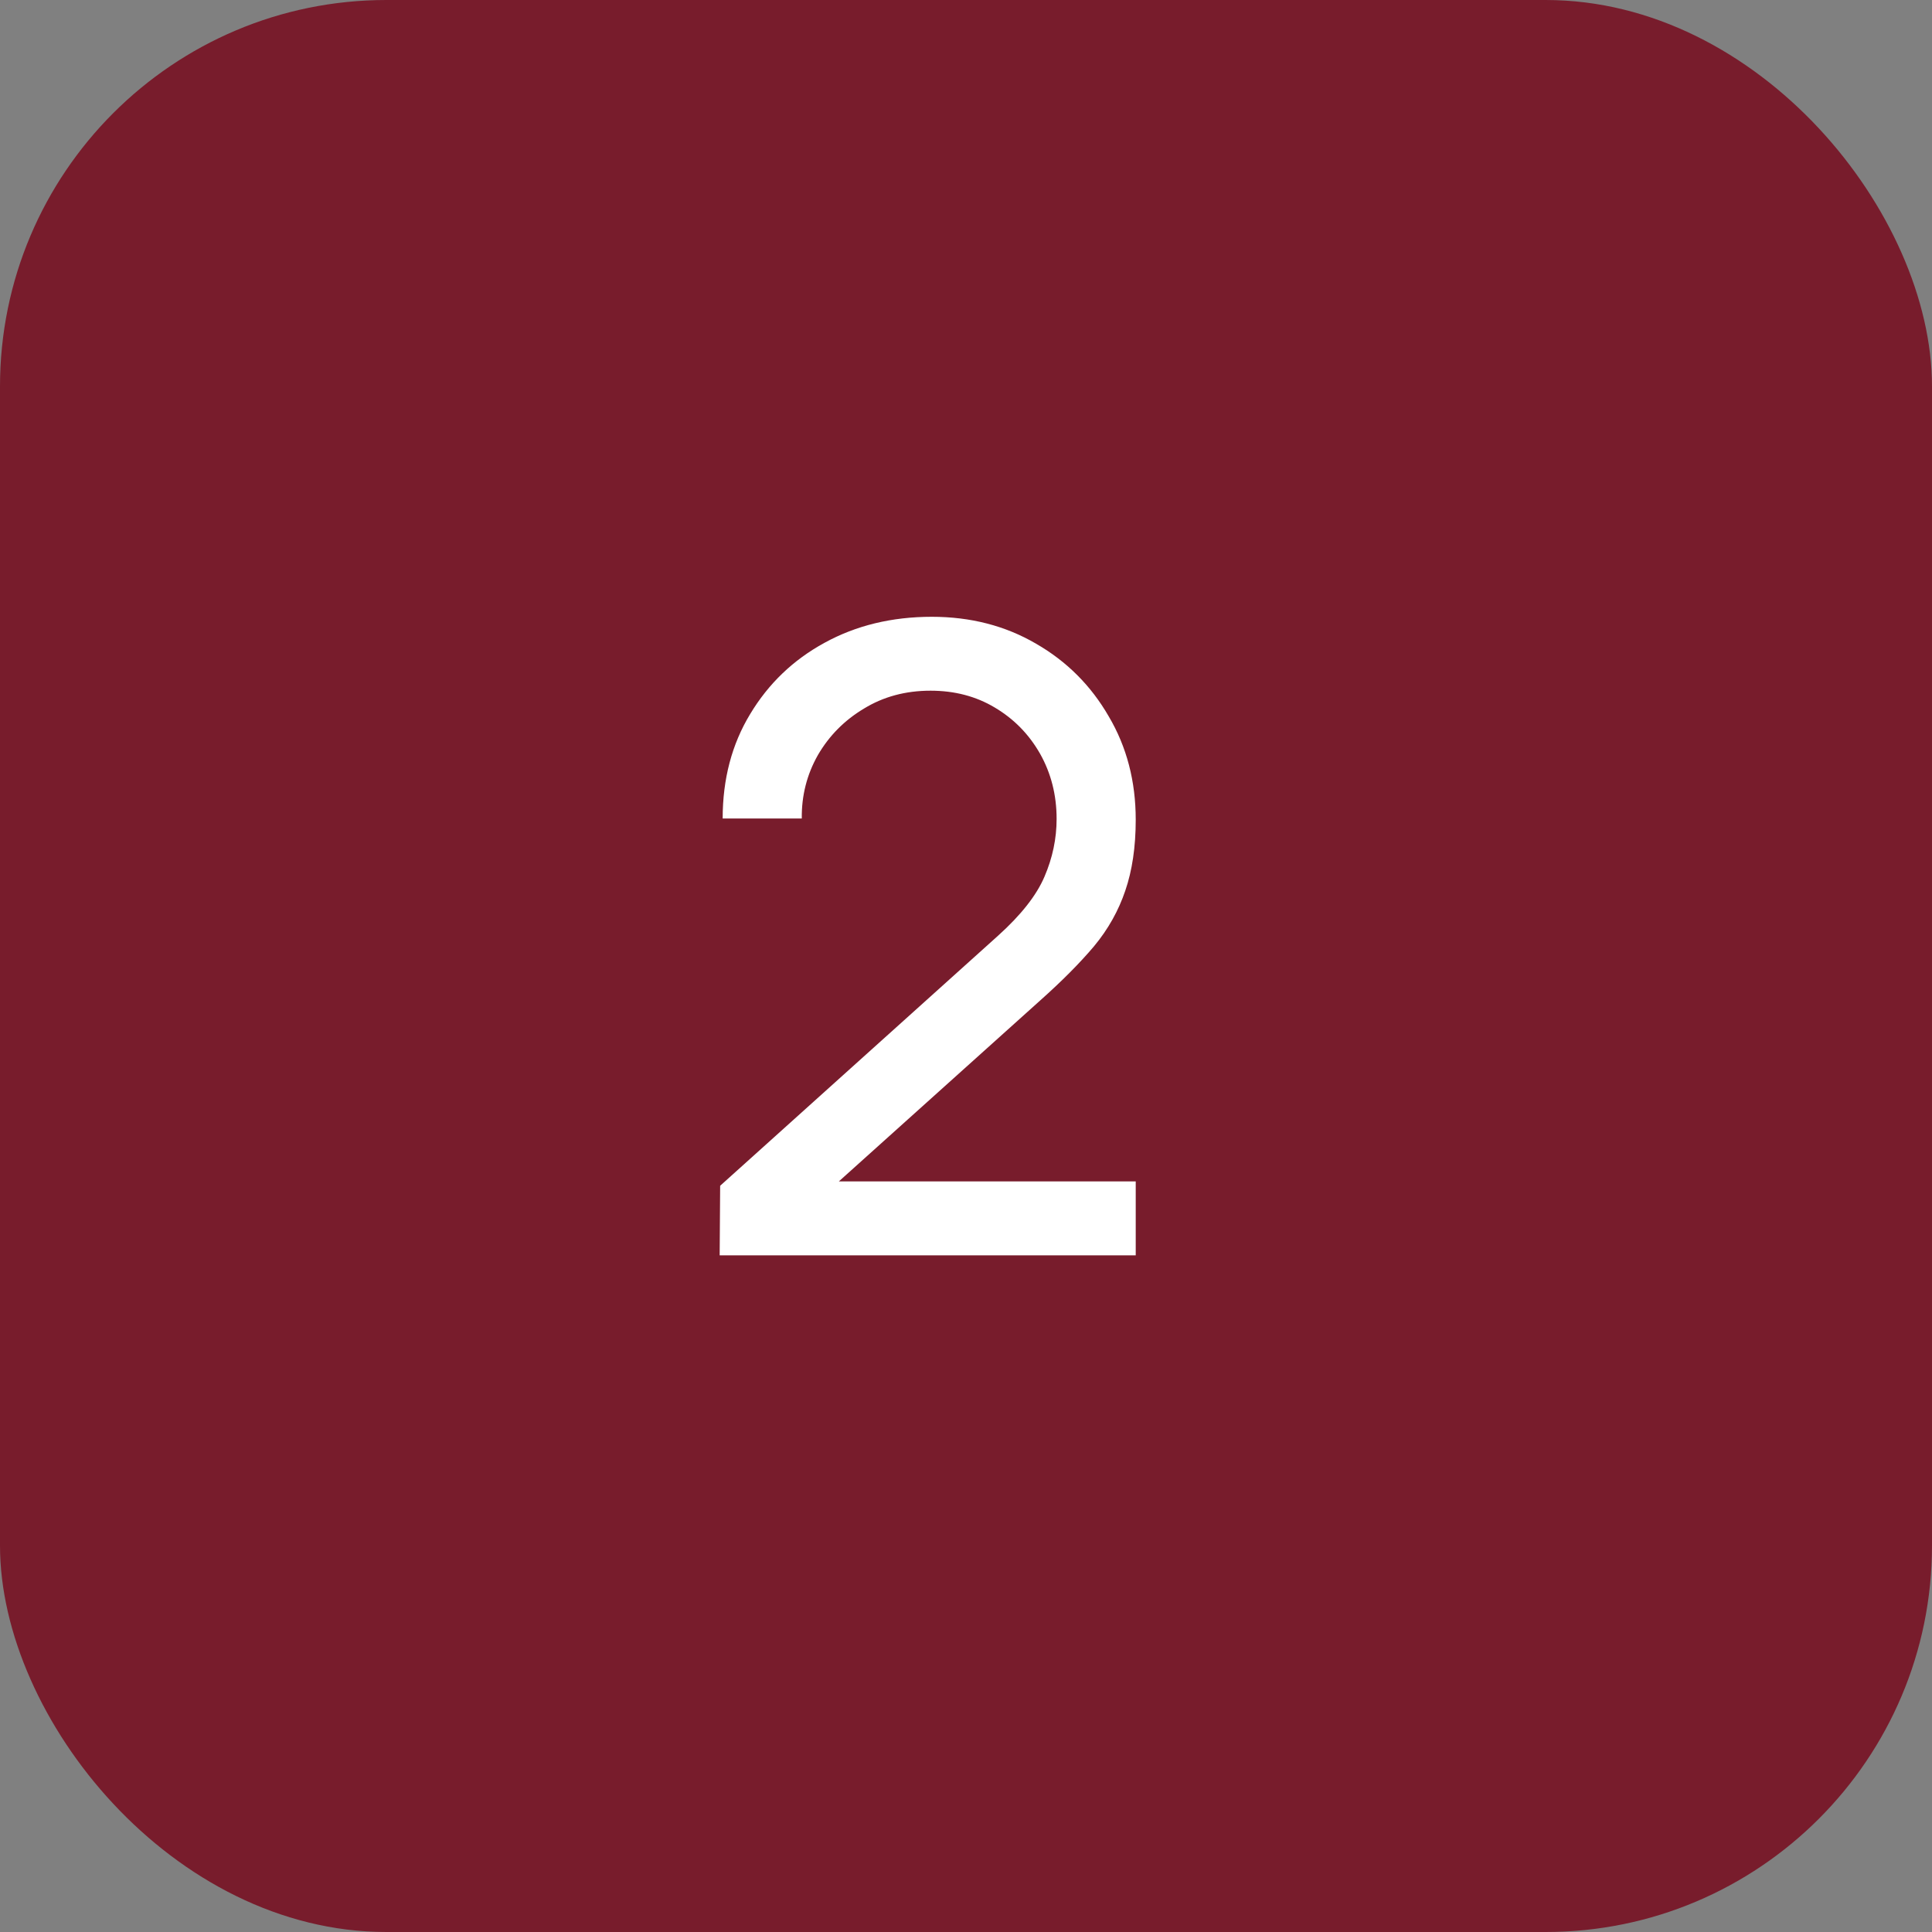 <?xml version="1.0" encoding="UTF-8"?> <svg xmlns="http://www.w3.org/2000/svg" width="20" height="20" viewBox="0 0 20 20" fill="none"><rect x="0" y="0" width="20" height="20" fill="#808080" stroke="none"/><rect width="20" height="20" rx="4" fill="#781C2C"></rect><path d="M7.45 12.995L7.455 12.275L10.33 9.688C10.57 9.472 10.73 9.268 10.812 9.076C10.896 8.881 10.938 8.681 10.938 8.477C10.938 8.229 10.88 8.004 10.767 7.803C10.652 7.601 10.496 7.442 10.299 7.325C10.104 7.208 9.882 7.15 9.633 7.15C9.374 7.15 9.145 7.212 8.944 7.335C8.743 7.455 8.584 7.615 8.467 7.816C8.353 8.017 8.297 8.236 8.3 8.473H7.481C7.481 8.065 7.576 7.705 7.765 7.393C7.954 7.078 8.21 6.832 8.534 6.655C8.861 6.475 9.232 6.385 9.646 6.385C10.048 6.385 10.408 6.478 10.726 6.664C11.044 6.847 11.294 7.098 11.477 7.415C11.664 7.731 11.757 8.088 11.757 8.486C11.757 8.768 11.72 9.013 11.649 9.22C11.579 9.427 11.472 9.619 11.325 9.796C11.178 9.97 10.993 10.156 10.771 10.354L8.382 12.501L8.278 12.23H11.757V12.995H7.45Z" fill="white"></path></svg> 